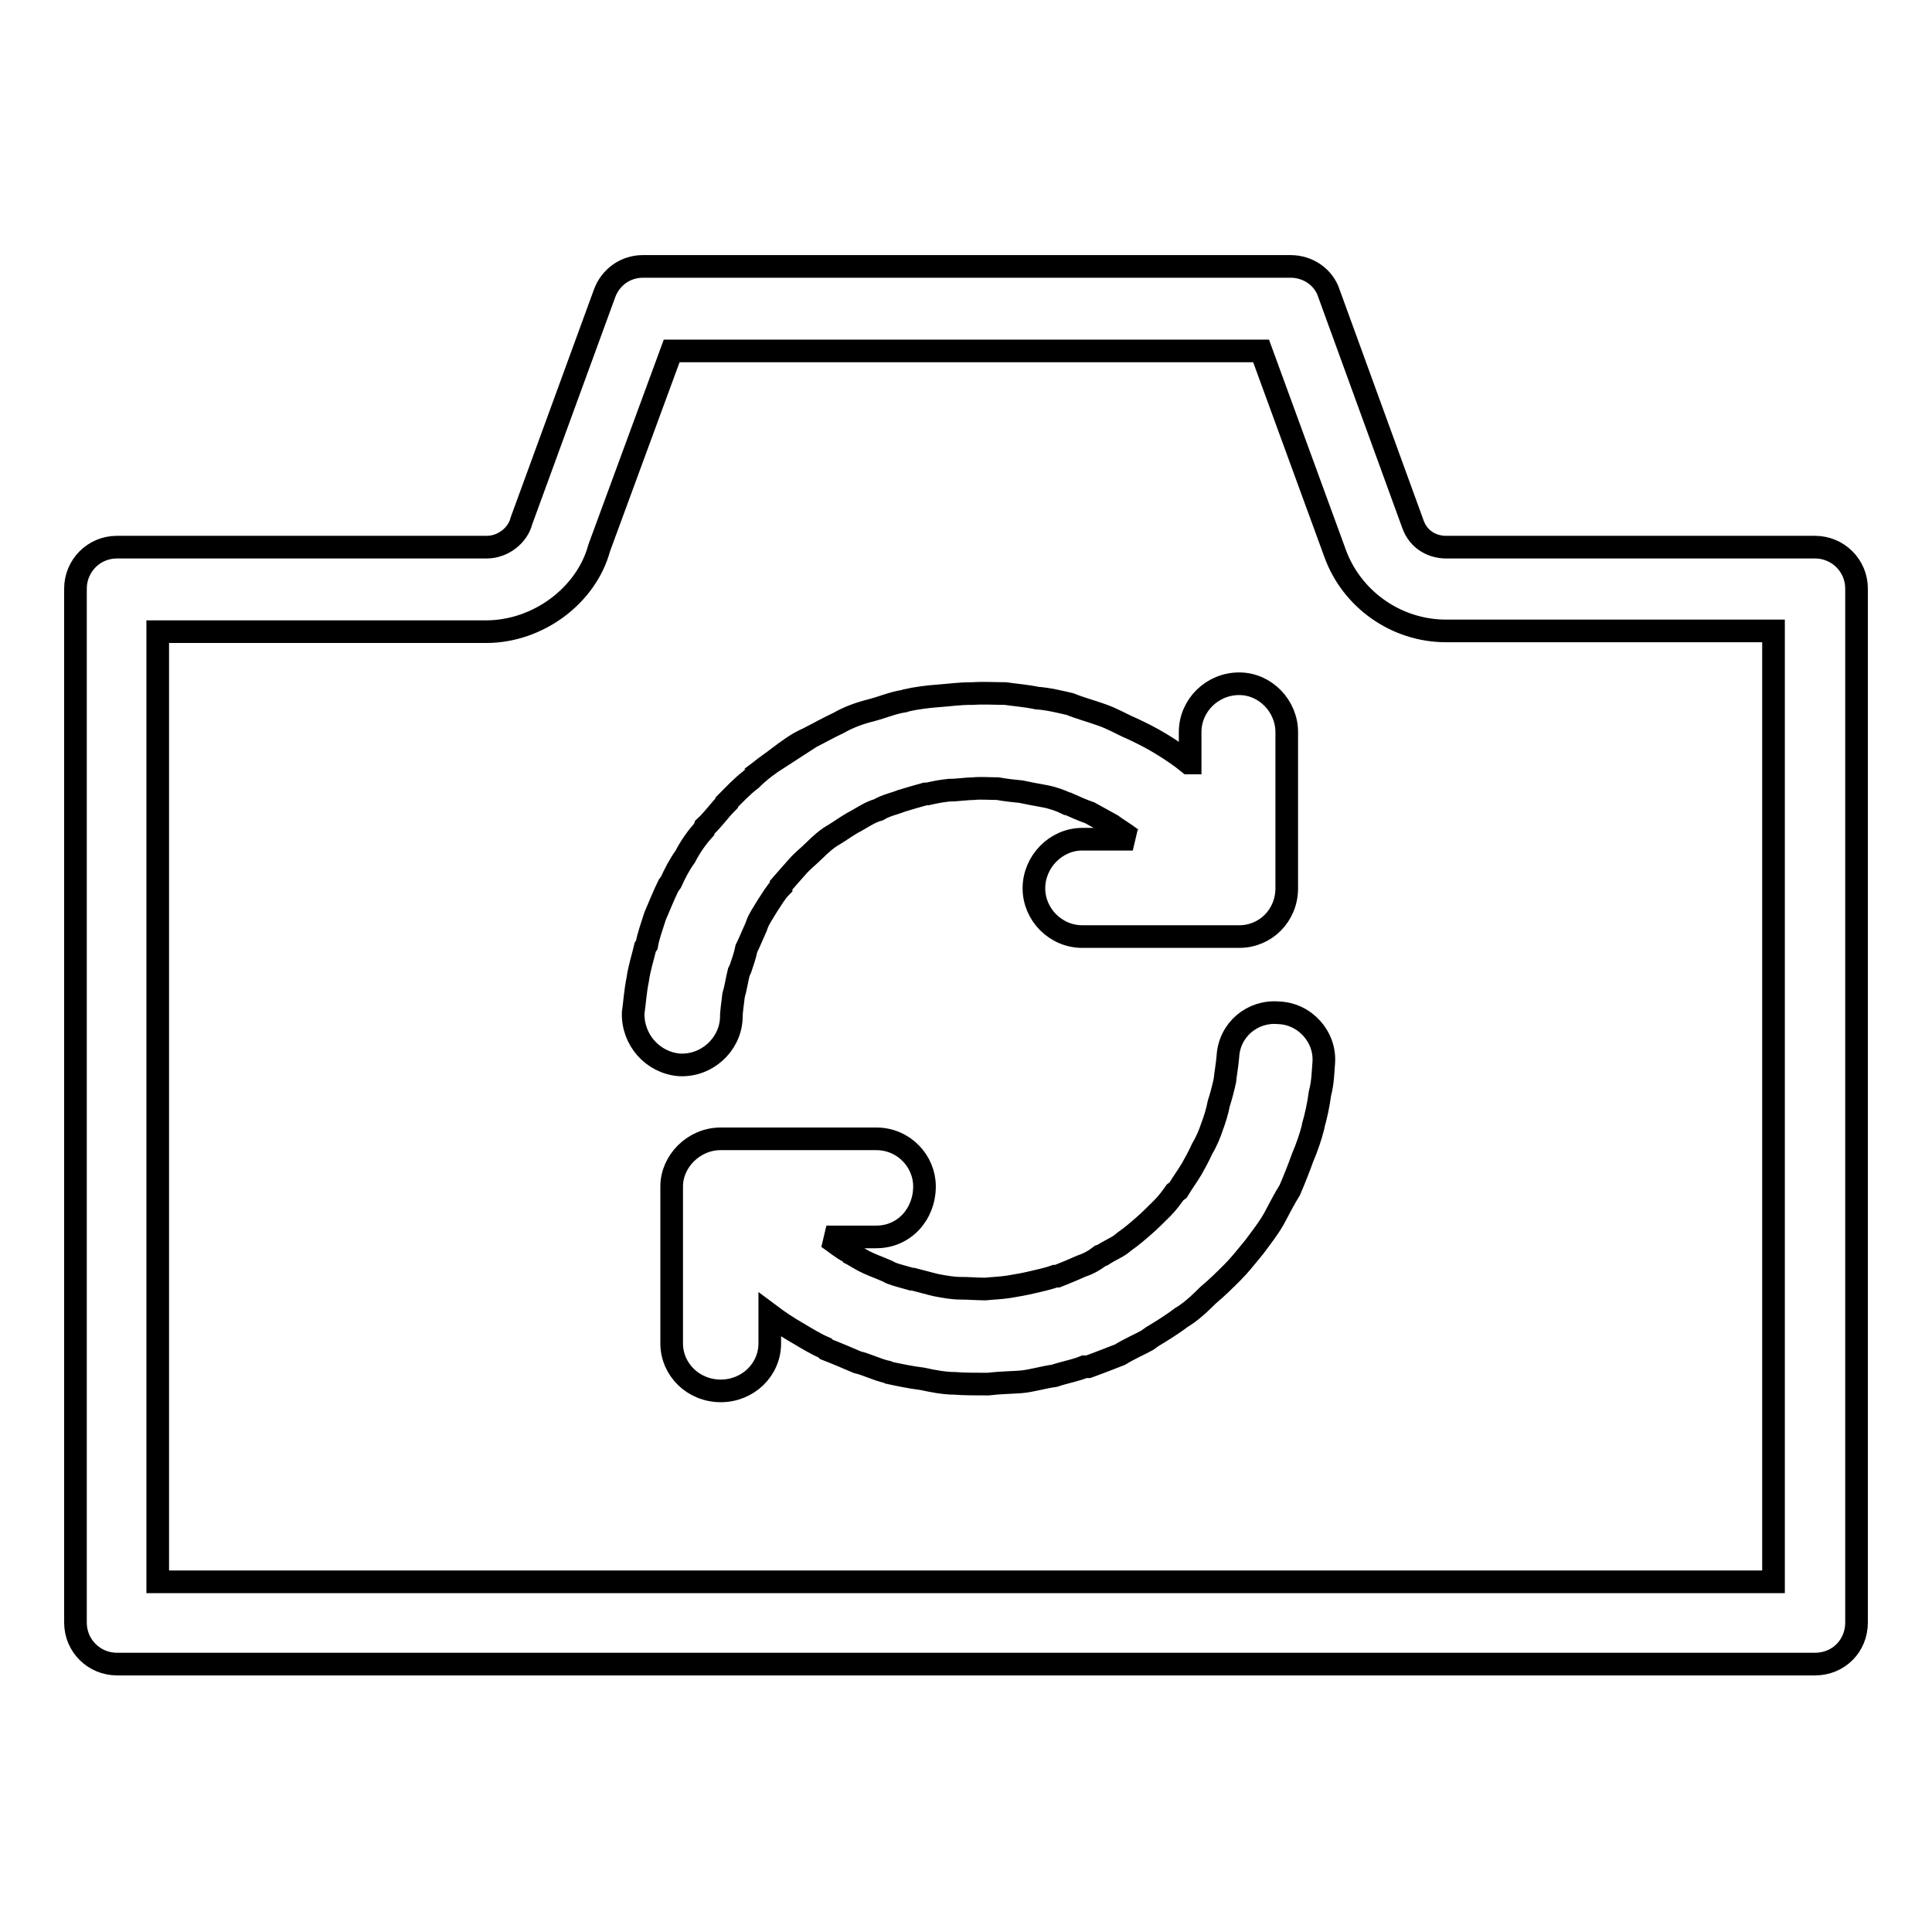 <?xml version="1.0" encoding="utf-8"?>
<!-- Svg Vector Icons : http://www.onlinewebfonts.com/icon -->
<!DOCTYPE svg PUBLIC "-//W3C//DTD SVG 1.1//EN" "http://www.w3.org/Graphics/SVG/1.1/DTD/svg11.dtd">
<svg version="1.1" xmlns="http://www.w3.org/2000/svg" xmlns:xlink="http://www.w3.org/1999/xlink" x="0px" y="0px" viewBox="0 0 256 256" enable-background="new 0 0 256 256" xml:space="preserve">
<g> <path stroke-width="3" fill-opacity="0" stroke="#000000"  d="M240.5,220.5H15.5c-3,0-5.5-2.4-5.5-5.5v-137c0-3,2.4-5.5,5.5-5.5h49c2.1,0,4.1-1.5,4.6-3.5l11-30.1 c0.8-2.2,2.8-3.6,5.1-3.6H171c2.3,0,4.4,1.4,5.1,3.6l11.1,30.5c0.8,2.3,2.8,3.1,4.4,3.1h48.9c3,0,5.5,2.4,5.5,5.5v137 C246,218.1,243.6,220.5,240.5,220.5z M20.9,209.6h214.1v-126h-43.4c-6.6,0-12.5-4.2-14.7-10.3l-9.8-26.8H89l-9.6,26.1 c-1.7,6.3-8.1,11.1-15,11.1H20.9V209.6z M83.9,134.2c0.2-1.4,0.3-3,0.6-4.4c0.2-1.5,0.7-3,1-4.3l0.2-0.3c0.2-1.2,0.7-2.5,1.1-3.8 c0.6-1.4,1.2-2.9,1.8-4.1l0.3-0.4c0.5-1.1,1.1-2.3,1.9-3.4c0.6-1.2,1.5-2.5,2.5-3.6l0.1-0.3c1.1-1,1.9-2.2,2.9-3.2v-0.1 c0.9-0.9,2-2.1,3.2-3c1.1-1.1,2.3-2,3.7-2.9h-0.1c1.2-0.9,2.5-1.9,3.9-2.5c1.4-0.7,2.8-1.5,4.1-2.1c1.4-0.8,2.8-1.3,4.4-1.7 c1.5-0.4,2.9-1,4.3-1.2l0.3-0.1c1.3-0.3,2.9-0.5,4.3-0.6c1.4-0.1,2.7-0.3,4.3-0.3h0.2c1.4-0.1,2.9,0,4.3,0c1.4,0.2,2.8,0.3,4.2,0.6 c1.5,0.1,3.1,0.5,4.4,0.8c1.2,0.5,2.7,0.9,4.1,1.4c1.5,0.5,2.8,1.3,4,1.8c1.3,0.6,2.7,1.3,4,2.1c1.3,0.8,2.5,1.6,3.6,2.5h0.2V97 c0-3.5,2.9-6.4,6.5-6.4c3.5,0,6.3,3,6.3,6.4v20.7c0,3.6-2.8,6.4-6.3,6.4h-20.8c-3.5,0-6.4-2.9-6.4-6.4c0-3.5,2.9-6.5,6.4-6.5h6.7 l-0.2-0.1c-0.9-0.7-1.8-1.2-2.6-1.8c-0.9-0.5-1.8-1-2.9-1.6c-0.9-0.3-2-0.8-2.9-1.2h-0.1c-0.8-0.4-1.9-0.8-3-1 c-1.1-0.2-2.2-0.4-3.1-0.6c-1-0.1-2-0.2-3.1-0.4c-1.1,0-2.3-0.1-3.2,0c-0.9,0-2.1,0.2-3.2,0.2c-1.1,0.1-2,0.3-2.9,0.5h-0.3 c-1.1,0.3-2.1,0.6-3.1,0.9c-1,0.4-2.1,0.6-3.1,1.2c-1.1,0.3-2.1,1-3,1.5c-1,0.5-1.9,1.2-2.9,1.8c-0.9,0.5-1.8,1.3-2.6,2.1 c-0.7,0.7-1.6,1.4-2.2,2.1c-0.9,1-1.5,1.7-2.2,2.5v0.2c-0.7,0.7-1.2,1.6-1.8,2.5c-0.6,1-1.1,1.7-1.4,2.5l-0.1,0.3 c-0.5,1.1-0.9,2.1-1.3,2.9c-0.2,1-0.5,1.8-0.8,2.7l-0.2,0.4c-0.3,1.2-0.4,2.1-0.7,3.1c-0.1,1-0.3,2-0.3,3.1 c-0.2,3.5-3.3,6.3-6.9,6.1C86.5,140.8,83.8,137.8,83.9,134.2z M174.9,144.9c-0.2,1.5-0.5,2.9-0.9,4.3v0.1c-0.3,1.2-0.8,2.7-1.4,4.1 c-0.5,1.4-1.1,2.9-1.7,4.3c-0.7,1.1-1.4,2.5-2.1,3.8c-0.8,1.4-1.7,2.5-2.5,3.6l-0.4,0.5c-0.9,1.1-1.7,2.1-2.6,3c-0.9,0.9-2,2-3.2,3 c-1.2,1.2-2.4,2.3-3.6,3l-0.4,0.3c-1.1,0.8-2.4,1.6-3.4,2.2l-0.7,0.5c-1.1,0.6-2.3,1.1-3.6,1.9c-1.3,0.5-2.8,1.1-4.2,1.6h-0.5 c-1.2,0.5-2.5,0.7-4,1.2c-1.5,0.2-3.1,0.7-4.4,0.8c-1.2,0.1-2.7,0.1-4.4,0.3c-1.7,0-3.1,0-4.4-0.1c-1.4,0-2.9-0.3-4.3-0.6 c-1.6-0.2-3-0.5-4.4-0.8l-0.2-0.1c-1.4-0.3-2.7-1-4-1.3c-1.4-0.6-2.8-1.2-4.1-1.7l-0.2-0.2c-1.2-0.5-2.3-1.2-3.5-1.9 c-1.4-0.8-2.6-1.6-3.8-2.5v3.8c0,3.5-2.9,6.3-6.5,6.3c-3.6,0-6.5-2.8-6.5-6.3v-20.8c0-3.3,2.9-6.3,6.5-6.3h20.6 c3.7,0,6.4,3,6.4,6.3c0,3.7-2.7,6.7-6.4,6.7h-6.6l0.2,0.1c0.9,0.6,1.8,1.4,2.8,1.9h-0.2c0.9,0.4,1.7,1,2.6,1.4l0.2,0.1 c1.1,0.5,2.1,0.8,3,1.3c0.8,0.3,1.7,0.5,2.7,0.8h0.2c1.2,0.3,2.2,0.6,3.1,0.8c1.1,0.2,2.1,0.4,3.2,0.4c1.1,0,2.2,0.1,3.2,0.1h0.1 c0.8-0.1,1.8-0.1,3.1-0.3c1.2-0.2,2.3-0.4,3.1-0.6c0.8-0.2,1.9-0.4,3-0.8h0.3c1-0.4,2-0.8,3.1-1.3c0.9-0.3,1.7-0.7,2.6-1.4l0.3-0.1 c0.9-0.6,1.7-0.9,2.4-1.4l0.5-0.4c1-0.7,1.8-1.4,2.6-2.1c0.8-0.7,1.5-1.4,2.4-2.3c0.7-0.7,1.2-1.4,1.7-2.1l0.4-0.3 c0.6-1,1.2-1.8,1.8-2.8c0.4-0.7,1-1.8,1.4-2.7c0.6-1,1-2,1.3-2.9c0.3-0.8,0.7-2,0.9-3.1c0.3-0.9,0.6-2.1,0.8-3c0.1-1,0.3-2,0.4-3.2 c0.2-3.6,3.3-6.1,6.7-5.8c3.5,0.1,6.3,3.2,6,6.7C175.3,142,175.3,143.4,174.9,144.9z"/></g>
</svg>